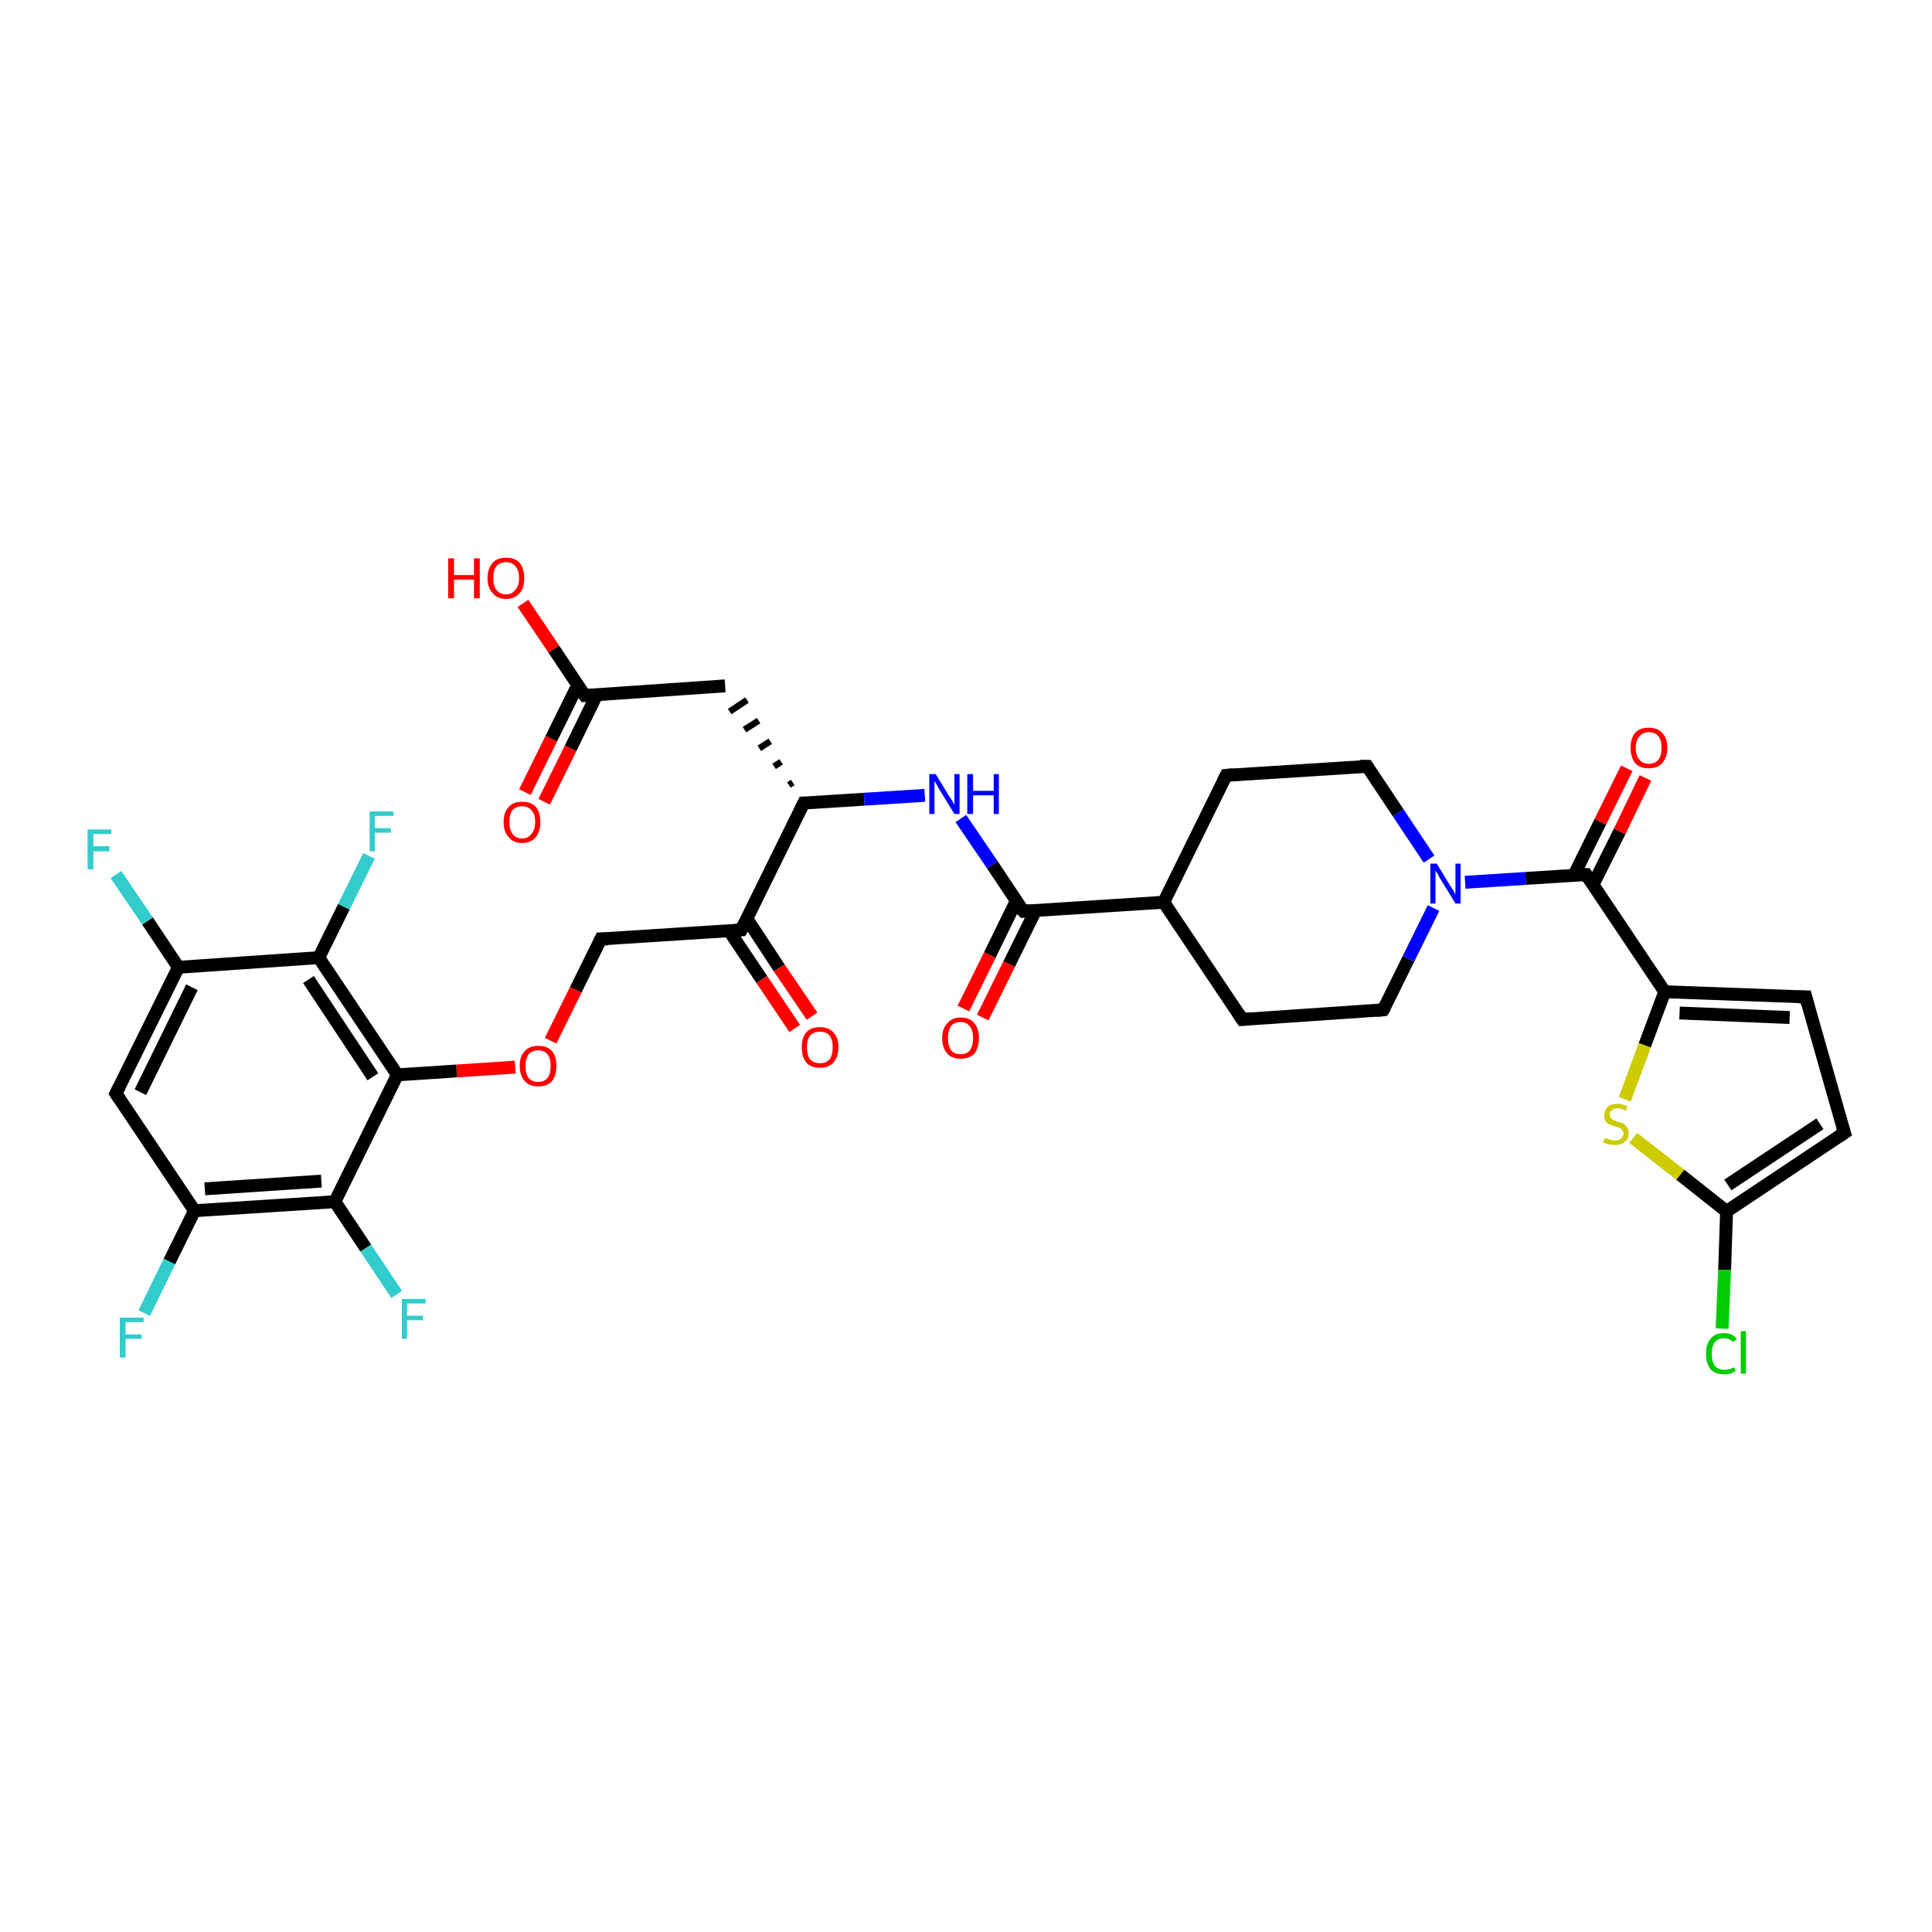 <?xml version='1.0' encoding='iso-8859-1'?>
<svg version='1.1' baseProfile='full'
              xmlns='http://www.w3.org/2000/svg'
                      xmlns:rdkit='http://www.rdkit.org/xml'
                      xmlns:xlink='http://www.w3.org/1999/xlink'
                  xml:space='preserve'
width='300px' height='300px' viewBox='0 0 300 300'>
<!-- END OF HEADER -->
<rect style='opacity:1.0;fill:#FFFFFF;stroke:none' width='300.0' height='300.0' x='0.0' y='0.0'> </rect>
<path class='bond-0 atom-0 atom-1' d='M 81.2,93.7 L 86.0,100.8' style='fill:none;fill-rule:evenodd;stroke:#FF0000;stroke-width:2.0px;stroke-linecap:butt;stroke-linejoin:miter;stroke-opacity:1' />
<path class='bond-0 atom-0 atom-1' d='M 86.0,100.8 L 90.8,108.0' style='fill:none;fill-rule:evenodd;stroke:#000000;stroke-width:2.0px;stroke-linecap:butt;stroke-linejoin:miter;stroke-opacity:1' />
<path class='bond-1 atom-1 atom-2' d='M 89.7,106.4 L 85.6,114.7' style='fill:none;fill-rule:evenodd;stroke:#000000;stroke-width:2.0px;stroke-linecap:butt;stroke-linejoin:miter;stroke-opacity:1' />
<path class='bond-1 atom-1 atom-2' d='M 85.6,114.7 L 81.5,123.0' style='fill:none;fill-rule:evenodd;stroke:#FF0000;stroke-width:2.0px;stroke-linecap:butt;stroke-linejoin:miter;stroke-opacity:1' />
<path class='bond-1 atom-1 atom-2' d='M 92.7,107.8 L 88.6,116.2' style='fill:none;fill-rule:evenodd;stroke:#000000;stroke-width:2.0px;stroke-linecap:butt;stroke-linejoin:miter;stroke-opacity:1' />
<path class='bond-1 atom-1 atom-2' d='M 88.6,116.2 L 84.5,124.5' style='fill:none;fill-rule:evenodd;stroke:#FF0000;stroke-width:2.0px;stroke-linecap:butt;stroke-linejoin:miter;stroke-opacity:1' />
<path class='bond-2 atom-1 atom-3' d='M 90.8,108.0 L 112.6,106.5' style='fill:none;fill-rule:evenodd;stroke:#000000;stroke-width:2.0px;stroke-linecap:butt;stroke-linejoin:miter;stroke-opacity:1' />
<path class='bond-3 atom-4 atom-3' d='M 123.1,121.5 L 122.5,121.9' style='fill:none;fill-rule:evenodd;stroke:#000000;stroke-width:1.0px;stroke-linecap:butt;stroke-linejoin:miter;stroke-opacity:1' />
<path class='bond-3 atom-4 atom-3' d='M 121.3,118.3 L 120.2,119.0' style='fill:none;fill-rule:evenodd;stroke:#000000;stroke-width:1.0px;stroke-linecap:butt;stroke-linejoin:miter;stroke-opacity:1' />
<path class='bond-3 atom-4 atom-3' d='M 119.6,115.1 L 117.9,116.2' style='fill:none;fill-rule:evenodd;stroke:#000000;stroke-width:1.0px;stroke-linecap:butt;stroke-linejoin:miter;stroke-opacity:1' />
<path class='bond-3 atom-4 atom-3' d='M 117.8,111.9 L 115.6,113.3' style='fill:none;fill-rule:evenodd;stroke:#000000;stroke-width:1.0px;stroke-linecap:butt;stroke-linejoin:miter;stroke-opacity:1' />
<path class='bond-3 atom-4 atom-3' d='M 116.0,108.7 L 113.3,110.5' style='fill:none;fill-rule:evenodd;stroke:#000000;stroke-width:1.0px;stroke-linecap:butt;stroke-linejoin:miter;stroke-opacity:1' />
<path class='bond-4 atom-4 atom-5' d='M 124.8,124.7 L 134.2,124.1' style='fill:none;fill-rule:evenodd;stroke:#000000;stroke-width:2.0px;stroke-linecap:butt;stroke-linejoin:miter;stroke-opacity:1' />
<path class='bond-4 atom-4 atom-5' d='M 134.2,124.1 L 143.6,123.5' style='fill:none;fill-rule:evenodd;stroke:#0000FF;stroke-width:2.0px;stroke-linecap:butt;stroke-linejoin:miter;stroke-opacity:1' />
<path class='bond-5 atom-5 atom-6' d='M 149.2,127.1 L 154.1,134.3' style='fill:none;fill-rule:evenodd;stroke:#0000FF;stroke-width:2.0px;stroke-linecap:butt;stroke-linejoin:miter;stroke-opacity:1' />
<path class='bond-5 atom-5 atom-6' d='M 154.1,134.3 L 158.9,141.5' style='fill:none;fill-rule:evenodd;stroke:#000000;stroke-width:2.0px;stroke-linecap:butt;stroke-linejoin:miter;stroke-opacity:1' />
<path class='bond-6 atom-6 atom-7' d='M 157.8,139.9 L 153.7,148.3' style='fill:none;fill-rule:evenodd;stroke:#000000;stroke-width:2.0px;stroke-linecap:butt;stroke-linejoin:miter;stroke-opacity:1' />
<path class='bond-6 atom-6 atom-7' d='M 153.7,148.3 L 149.6,156.6' style='fill:none;fill-rule:evenodd;stroke:#FF0000;stroke-width:2.0px;stroke-linecap:butt;stroke-linejoin:miter;stroke-opacity:1' />
<path class='bond-6 atom-6 atom-7' d='M 160.8,141.4 L 156.7,149.7' style='fill:none;fill-rule:evenodd;stroke:#000000;stroke-width:2.0px;stroke-linecap:butt;stroke-linejoin:miter;stroke-opacity:1' />
<path class='bond-6 atom-6 atom-7' d='M 156.7,149.7 L 152.6,158.0' style='fill:none;fill-rule:evenodd;stroke:#FF0000;stroke-width:2.0px;stroke-linecap:butt;stroke-linejoin:miter;stroke-opacity:1' />
<path class='bond-7 atom-6 atom-8' d='M 158.9,141.5 L 180.7,140.1' style='fill:none;fill-rule:evenodd;stroke:#000000;stroke-width:2.0px;stroke-linecap:butt;stroke-linejoin:miter;stroke-opacity:1' />
<path class='bond-8 atom-8 atom-9' d='M 180.7,140.1 L 192.9,158.3' style='fill:none;fill-rule:evenodd;stroke:#000000;stroke-width:2.0px;stroke-linecap:butt;stroke-linejoin:miter;stroke-opacity:1' />
<path class='bond-9 atom-9 atom-10' d='M 192.9,158.3 L 214.8,156.8' style='fill:none;fill-rule:evenodd;stroke:#000000;stroke-width:2.0px;stroke-linecap:butt;stroke-linejoin:miter;stroke-opacity:1' />
<path class='bond-10 atom-10 atom-11' d='M 214.8,156.8 L 218.7,148.9' style='fill:none;fill-rule:evenodd;stroke:#000000;stroke-width:2.0px;stroke-linecap:butt;stroke-linejoin:miter;stroke-opacity:1' />
<path class='bond-10 atom-10 atom-11' d='M 218.7,148.9 L 222.6,141.0' style='fill:none;fill-rule:evenodd;stroke:#0000FF;stroke-width:2.0px;stroke-linecap:butt;stroke-linejoin:miter;stroke-opacity:1' />
<path class='bond-11 atom-11 atom-12' d='M 221.9,133.4 L 217.1,126.2' style='fill:none;fill-rule:evenodd;stroke:#0000FF;stroke-width:2.0px;stroke-linecap:butt;stroke-linejoin:miter;stroke-opacity:1' />
<path class='bond-11 atom-11 atom-12' d='M 217.1,126.2 L 212.3,119.0' style='fill:none;fill-rule:evenodd;stroke:#000000;stroke-width:2.0px;stroke-linecap:butt;stroke-linejoin:miter;stroke-opacity:1' />
<path class='bond-12 atom-12 atom-13' d='M 212.3,119.0 L 190.4,120.4' style='fill:none;fill-rule:evenodd;stroke:#000000;stroke-width:2.0px;stroke-linecap:butt;stroke-linejoin:miter;stroke-opacity:1' />
<path class='bond-13 atom-11 atom-14' d='M 227.5,137.0 L 236.9,136.4' style='fill:none;fill-rule:evenodd;stroke:#0000FF;stroke-width:2.0px;stroke-linecap:butt;stroke-linejoin:miter;stroke-opacity:1' />
<path class='bond-13 atom-11 atom-14' d='M 236.9,136.4 L 246.3,135.8' style='fill:none;fill-rule:evenodd;stroke:#000000;stroke-width:2.0px;stroke-linecap:butt;stroke-linejoin:miter;stroke-opacity:1' />
<path class='bond-14 atom-14 atom-15' d='M 247.4,137.3 L 251.5,129.1' style='fill:none;fill-rule:evenodd;stroke:#000000;stroke-width:2.0px;stroke-linecap:butt;stroke-linejoin:miter;stroke-opacity:1' />
<path class='bond-14 atom-14 atom-15' d='M 251.5,129.1 L 255.5,120.8' style='fill:none;fill-rule:evenodd;stroke:#FF0000;stroke-width:2.0px;stroke-linecap:butt;stroke-linejoin:miter;stroke-opacity:1' />
<path class='bond-14 atom-14 atom-15' d='M 244.4,135.9 L 248.5,127.6' style='fill:none;fill-rule:evenodd;stroke:#000000;stroke-width:2.0px;stroke-linecap:butt;stroke-linejoin:miter;stroke-opacity:1' />
<path class='bond-14 atom-14 atom-15' d='M 248.5,127.6 L 252.6,119.3' style='fill:none;fill-rule:evenodd;stroke:#FF0000;stroke-width:2.0px;stroke-linecap:butt;stroke-linejoin:miter;stroke-opacity:1' />
<path class='bond-15 atom-14 atom-16' d='M 246.3,135.8 L 258.5,154.0' style='fill:none;fill-rule:evenodd;stroke:#000000;stroke-width:2.0px;stroke-linecap:butt;stroke-linejoin:miter;stroke-opacity:1' />
<path class='bond-16 atom-16 atom-17' d='M 258.5,154.0 L 280.4,154.8' style='fill:none;fill-rule:evenodd;stroke:#000000;stroke-width:2.0px;stroke-linecap:butt;stroke-linejoin:miter;stroke-opacity:1' />
<path class='bond-16 atom-16 atom-17' d='M 260.8,157.3 L 277.9,158.0' style='fill:none;fill-rule:evenodd;stroke:#000000;stroke-width:2.0px;stroke-linecap:butt;stroke-linejoin:miter;stroke-opacity:1' />
<path class='bond-17 atom-17 atom-18' d='M 280.4,154.8 L 286.4,175.9' style='fill:none;fill-rule:evenodd;stroke:#000000;stroke-width:2.0px;stroke-linecap:butt;stroke-linejoin:miter;stroke-opacity:1' />
<path class='bond-18 atom-18 atom-19' d='M 286.4,175.9 L 268.1,188.1' style='fill:none;fill-rule:evenodd;stroke:#000000;stroke-width:2.0px;stroke-linecap:butt;stroke-linejoin:miter;stroke-opacity:1' />
<path class='bond-18 atom-18 atom-19' d='M 282.6,174.5 L 268.3,184.0' style='fill:none;fill-rule:evenodd;stroke:#000000;stroke-width:2.0px;stroke-linecap:butt;stroke-linejoin:miter;stroke-opacity:1' />
<path class='bond-19 atom-19 atom-20' d='M 268.1,188.1 L 267.8,197.2' style='fill:none;fill-rule:evenodd;stroke:#000000;stroke-width:2.0px;stroke-linecap:butt;stroke-linejoin:miter;stroke-opacity:1' />
<path class='bond-19 atom-19 atom-20' d='M 267.8,197.2 L 267.4,206.3' style='fill:none;fill-rule:evenodd;stroke:#00CC00;stroke-width:2.0px;stroke-linecap:butt;stroke-linejoin:miter;stroke-opacity:1' />
<path class='bond-20 atom-19 atom-21' d='M 268.1,188.1 L 260.9,182.4' style='fill:none;fill-rule:evenodd;stroke:#000000;stroke-width:2.0px;stroke-linecap:butt;stroke-linejoin:miter;stroke-opacity:1' />
<path class='bond-20 atom-19 atom-21' d='M 260.9,182.4 L 253.6,176.7' style='fill:none;fill-rule:evenodd;stroke:#CCCC00;stroke-width:2.0px;stroke-linecap:butt;stroke-linejoin:miter;stroke-opacity:1' />
<path class='bond-21 atom-4 atom-22' d='M 124.8,124.7 L 115.1,144.4' style='fill:none;fill-rule:evenodd;stroke:#000000;stroke-width:2.0px;stroke-linecap:butt;stroke-linejoin:miter;stroke-opacity:1' />
<path class='bond-22 atom-22 atom-23' d='M 113.2,144.5 L 118.3,152.1' style='fill:none;fill-rule:evenodd;stroke:#000000;stroke-width:2.0px;stroke-linecap:butt;stroke-linejoin:miter;stroke-opacity:1' />
<path class='bond-22 atom-22 atom-23' d='M 118.3,152.1 L 123.4,159.7' style='fill:none;fill-rule:evenodd;stroke:#FF0000;stroke-width:2.0px;stroke-linecap:butt;stroke-linejoin:miter;stroke-opacity:1' />
<path class='bond-22 atom-22 atom-23' d='M 116.0,142.7 L 121.0,150.3' style='fill:none;fill-rule:evenodd;stroke:#000000;stroke-width:2.0px;stroke-linecap:butt;stroke-linejoin:miter;stroke-opacity:1' />
<path class='bond-22 atom-22 atom-23' d='M 121.0,150.3 L 126.1,157.8' style='fill:none;fill-rule:evenodd;stroke:#FF0000;stroke-width:2.0px;stroke-linecap:butt;stroke-linejoin:miter;stroke-opacity:1' />
<path class='bond-23 atom-22 atom-24' d='M 115.1,144.4 L 93.3,145.8' style='fill:none;fill-rule:evenodd;stroke:#000000;stroke-width:2.0px;stroke-linecap:butt;stroke-linejoin:miter;stroke-opacity:1' />
<path class='bond-24 atom-24 atom-25' d='M 93.3,145.8 L 89.4,153.7' style='fill:none;fill-rule:evenodd;stroke:#000000;stroke-width:2.0px;stroke-linecap:butt;stroke-linejoin:miter;stroke-opacity:1' />
<path class='bond-24 atom-24 atom-25' d='M 89.4,153.7 L 85.5,161.6' style='fill:none;fill-rule:evenodd;stroke:#FF0000;stroke-width:2.0px;stroke-linecap:butt;stroke-linejoin:miter;stroke-opacity:1' />
<path class='bond-25 atom-25 atom-26' d='M 80.0,165.7 L 70.9,166.3' style='fill:none;fill-rule:evenodd;stroke:#FF0000;stroke-width:2.0px;stroke-linecap:butt;stroke-linejoin:miter;stroke-opacity:1' />
<path class='bond-25 atom-25 atom-26' d='M 70.9,166.3 L 61.7,166.9' style='fill:none;fill-rule:evenodd;stroke:#000000;stroke-width:2.0px;stroke-linecap:butt;stroke-linejoin:miter;stroke-opacity:1' />
<path class='bond-26 atom-26 atom-27' d='M 61.7,166.9 L 49.5,148.7' style='fill:none;fill-rule:evenodd;stroke:#000000;stroke-width:2.0px;stroke-linecap:butt;stroke-linejoin:miter;stroke-opacity:1' />
<path class='bond-26 atom-26 atom-27' d='M 57.9,167.2 L 47.9,152.1' style='fill:none;fill-rule:evenodd;stroke:#000000;stroke-width:2.0px;stroke-linecap:butt;stroke-linejoin:miter;stroke-opacity:1' />
<path class='bond-27 atom-27 atom-28' d='M 49.5,148.7 L 53.4,140.8' style='fill:none;fill-rule:evenodd;stroke:#000000;stroke-width:2.0px;stroke-linecap:butt;stroke-linejoin:miter;stroke-opacity:1' />
<path class='bond-27 atom-27 atom-28' d='M 53.4,140.8 L 57.3,132.9' style='fill:none;fill-rule:evenodd;stroke:#33CCCC;stroke-width:2.0px;stroke-linecap:butt;stroke-linejoin:miter;stroke-opacity:1' />
<path class='bond-28 atom-27 atom-29' d='M 49.5,148.7 L 27.7,150.2' style='fill:none;fill-rule:evenodd;stroke:#000000;stroke-width:2.0px;stroke-linecap:butt;stroke-linejoin:miter;stroke-opacity:1' />
<path class='bond-29 atom-29 atom-30' d='M 27.7,150.2 L 22.9,143.0' style='fill:none;fill-rule:evenodd;stroke:#000000;stroke-width:2.0px;stroke-linecap:butt;stroke-linejoin:miter;stroke-opacity:1' />
<path class='bond-29 atom-29 atom-30' d='M 22.9,143.0 L 18.0,135.8' style='fill:none;fill-rule:evenodd;stroke:#33CCCC;stroke-width:2.0px;stroke-linecap:butt;stroke-linejoin:miter;stroke-opacity:1' />
<path class='bond-30 atom-29 atom-31' d='M 27.7,150.2 L 18.0,169.8' style='fill:none;fill-rule:evenodd;stroke:#000000;stroke-width:2.0px;stroke-linecap:butt;stroke-linejoin:miter;stroke-opacity:1' />
<path class='bond-30 atom-29 atom-31' d='M 29.8,153.3 L 21.8,169.6' style='fill:none;fill-rule:evenodd;stroke:#000000;stroke-width:2.0px;stroke-linecap:butt;stroke-linejoin:miter;stroke-opacity:1' />
<path class='bond-31 atom-31 atom-32' d='M 18.0,169.8 L 30.2,188.0' style='fill:none;fill-rule:evenodd;stroke:#000000;stroke-width:2.0px;stroke-linecap:butt;stroke-linejoin:miter;stroke-opacity:1' />
<path class='bond-32 atom-32 atom-33' d='M 30.2,188.0 L 26.3,195.9' style='fill:none;fill-rule:evenodd;stroke:#000000;stroke-width:2.0px;stroke-linecap:butt;stroke-linejoin:miter;stroke-opacity:1' />
<path class='bond-32 atom-32 atom-33' d='M 26.3,195.9 L 22.4,203.9' style='fill:none;fill-rule:evenodd;stroke:#33CCCC;stroke-width:2.0px;stroke-linecap:butt;stroke-linejoin:miter;stroke-opacity:1' />
<path class='bond-33 atom-32 atom-34' d='M 30.2,188.0 L 52.0,186.6' style='fill:none;fill-rule:evenodd;stroke:#000000;stroke-width:2.0px;stroke-linecap:butt;stroke-linejoin:miter;stroke-opacity:1' />
<path class='bond-33 atom-32 atom-34' d='M 31.8,184.6 L 49.9,183.4' style='fill:none;fill-rule:evenodd;stroke:#000000;stroke-width:2.0px;stroke-linecap:butt;stroke-linejoin:miter;stroke-opacity:1' />
<path class='bond-34 atom-34 atom-35' d='M 52.0,186.6 L 56.8,193.8' style='fill:none;fill-rule:evenodd;stroke:#000000;stroke-width:2.0px;stroke-linecap:butt;stroke-linejoin:miter;stroke-opacity:1' />
<path class='bond-34 atom-34 atom-35' d='M 56.8,193.8 L 61.6,201.0' style='fill:none;fill-rule:evenodd;stroke:#33CCCC;stroke-width:2.0px;stroke-linecap:butt;stroke-linejoin:miter;stroke-opacity:1' />
<path class='bond-35 atom-13 atom-8' d='M 190.4,120.4 L 180.7,140.1' style='fill:none;fill-rule:evenodd;stroke:#000000;stroke-width:2.0px;stroke-linecap:butt;stroke-linejoin:miter;stroke-opacity:1' />
<path class='bond-36 atom-21 atom-16' d='M 252.3,170.7 L 255.4,162.3' style='fill:none;fill-rule:evenodd;stroke:#CCCC00;stroke-width:2.0px;stroke-linecap:butt;stroke-linejoin:miter;stroke-opacity:1' />
<path class='bond-36 atom-21 atom-16' d='M 255.4,162.3 L 258.5,154.0' style='fill:none;fill-rule:evenodd;stroke:#000000;stroke-width:2.0px;stroke-linecap:butt;stroke-linejoin:miter;stroke-opacity:1' />
<path class='bond-37 atom-34 atom-26' d='M 52.0,186.6 L 61.7,166.9' style='fill:none;fill-rule:evenodd;stroke:#000000;stroke-width:2.0px;stroke-linecap:butt;stroke-linejoin:miter;stroke-opacity:1' />
<path d='M 90.5,107.6 L 90.8,108.0 L 91.9,107.9' style='fill:none;stroke:#000000;stroke-width:2.0px;stroke-linecap:butt;stroke-linejoin:miter;stroke-opacity:1;' />
<path d='M 125.3,124.7 L 124.8,124.7 L 124.3,125.7' style='fill:none;stroke:#000000;stroke-width:2.0px;stroke-linecap:butt;stroke-linejoin:miter;stroke-opacity:1;' />
<path d='M 158.6,141.2 L 158.9,141.5 L 160.0,141.4' style='fill:none;stroke:#000000;stroke-width:2.0px;stroke-linecap:butt;stroke-linejoin:miter;stroke-opacity:1;' />
<path d='M 192.3,157.4 L 192.9,158.3 L 194.0,158.2' style='fill:none;stroke:#000000;stroke-width:2.0px;stroke-linecap:butt;stroke-linejoin:miter;stroke-opacity:1;' />
<path d='M 213.7,156.9 L 214.8,156.8 L 215.0,156.5' style='fill:none;stroke:#000000;stroke-width:2.0px;stroke-linecap:butt;stroke-linejoin:miter;stroke-opacity:1;' />
<path d='M 212.5,119.3 L 212.3,119.0 L 211.2,119.0' style='fill:none;stroke:#000000;stroke-width:2.0px;stroke-linecap:butt;stroke-linejoin:miter;stroke-opacity:1;' />
<path d='M 191.5,120.3 L 190.4,120.4 L 189.9,121.4' style='fill:none;stroke:#000000;stroke-width:2.0px;stroke-linecap:butt;stroke-linejoin:miter;stroke-opacity:1;' />
<path d='M 245.9,135.8 L 246.3,135.8 L 246.9,136.7' style='fill:none;stroke:#000000;stroke-width:2.0px;stroke-linecap:butt;stroke-linejoin:miter;stroke-opacity:1;' />
<path d='M 279.3,154.8 L 280.4,154.8 L 280.7,155.9' style='fill:none;stroke:#000000;stroke-width:2.0px;stroke-linecap:butt;stroke-linejoin:miter;stroke-opacity:1;' />
<path d='M 286.1,174.9 L 286.4,175.9 L 285.5,176.5' style='fill:none;stroke:#000000;stroke-width:2.0px;stroke-linecap:butt;stroke-linejoin:miter;stroke-opacity:1;' />
<path d='M 115.6,143.4 L 115.1,144.4 L 114.0,144.5' style='fill:none;stroke:#000000;stroke-width:2.0px;stroke-linecap:butt;stroke-linejoin:miter;stroke-opacity:1;' />
<path d='M 94.4,145.8 L 93.3,145.8 L 93.1,146.2' style='fill:none;stroke:#000000;stroke-width:2.0px;stroke-linecap:butt;stroke-linejoin:miter;stroke-opacity:1;' />
<path d='M 18.5,168.8 L 18.0,169.8 L 18.6,170.7' style='fill:none;stroke:#000000;stroke-width:2.0px;stroke-linecap:butt;stroke-linejoin:miter;stroke-opacity:1;' />
<path class='atom-0' d='M 69.6 86.7
L 70.5 86.7
L 70.5 89.3
L 73.6 89.3
L 73.6 86.7
L 74.5 86.7
L 74.5 92.9
L 73.6 92.9
L 73.6 90.0
L 70.5 90.0
L 70.5 92.9
L 69.6 92.9
L 69.6 86.7
' fill='#FF0000'/>
<path class='atom-0' d='M 75.7 89.8
Q 75.7 88.3, 76.5 87.4
Q 77.2 86.6, 78.6 86.6
Q 80.0 86.6, 80.7 87.4
Q 81.4 88.3, 81.4 89.8
Q 81.4 91.3, 80.7 92.1
Q 79.9 93.0, 78.6 93.0
Q 77.2 93.0, 76.5 92.1
Q 75.7 91.3, 75.7 89.8
M 78.6 92.3
Q 79.5 92.3, 80.0 91.6
Q 80.6 91.0, 80.6 89.8
Q 80.6 88.5, 80.0 87.9
Q 79.5 87.3, 78.6 87.3
Q 77.6 87.3, 77.1 87.9
Q 76.6 88.5, 76.6 89.8
Q 76.6 91.0, 77.1 91.6
Q 77.6 92.3, 78.6 92.3
' fill='#FF0000'/>
<path class='atom-2' d='M 78.2 127.6
Q 78.2 126.1, 79.0 125.3
Q 79.7 124.5, 81.1 124.5
Q 82.5 124.5, 83.2 125.3
Q 83.9 126.1, 83.9 127.6
Q 83.9 129.1, 83.2 130.0
Q 82.4 130.9, 81.1 130.9
Q 79.7 130.9, 79.0 130.0
Q 78.2 129.2, 78.2 127.6
M 81.1 130.2
Q 82.0 130.2, 82.5 129.5
Q 83.1 128.9, 83.1 127.6
Q 83.1 126.4, 82.5 125.8
Q 82.0 125.2, 81.1 125.2
Q 80.1 125.2, 79.6 125.8
Q 79.1 126.4, 79.1 127.6
Q 79.1 128.9, 79.6 129.5
Q 80.1 130.2, 81.1 130.2
' fill='#FF0000'/>
<path class='atom-5' d='M 145.3 120.2
L 147.3 123.5
Q 147.5 123.8, 147.9 124.4
Q 148.2 125.0, 148.2 125.0
L 148.2 120.2
L 149.0 120.2
L 149.0 126.4
L 148.2 126.4
L 146.0 122.8
Q 145.7 122.4, 145.5 121.9
Q 145.2 121.4, 145.1 121.3
L 145.1 126.4
L 144.3 126.4
L 144.3 120.2
L 145.3 120.2
' fill='#0000FF'/>
<path class='atom-5' d='M 150.2 120.2
L 151.1 120.2
L 151.1 122.8
L 154.3 122.8
L 154.3 120.2
L 155.1 120.2
L 155.1 126.4
L 154.3 126.4
L 154.3 123.5
L 151.1 123.5
L 151.1 126.4
L 150.2 126.4
L 150.2 120.2
' fill='#0000FF'/>
<path class='atom-7' d='M 146.3 161.2
Q 146.3 159.7, 147.1 158.9
Q 147.8 158.0, 149.2 158.0
Q 150.6 158.0, 151.3 158.9
Q 152.0 159.7, 152.0 161.2
Q 152.0 162.7, 151.3 163.6
Q 150.5 164.4, 149.2 164.4
Q 147.8 164.4, 147.1 163.6
Q 146.3 162.7, 146.3 161.2
M 149.2 163.7
Q 150.1 163.7, 150.6 163.1
Q 151.1 162.4, 151.1 161.2
Q 151.1 160.0, 150.6 159.4
Q 150.1 158.7, 149.2 158.7
Q 148.2 158.7, 147.7 159.3
Q 147.2 160.0, 147.2 161.2
Q 147.2 162.4, 147.7 163.1
Q 148.2 163.7, 149.2 163.7
' fill='#FF0000'/>
<path class='atom-11' d='M 223.1 134.1
L 225.1 137.4
Q 225.3 137.7, 225.7 138.3
Q 226.0 138.9, 226.0 138.9
L 226.0 134.1
L 226.8 134.1
L 226.8 140.3
L 226.0 140.3
L 223.8 136.7
Q 223.5 136.3, 223.3 135.8
Q 223.0 135.3, 222.9 135.2
L 222.9 140.3
L 222.1 140.3
L 222.1 134.1
L 223.1 134.1
' fill='#0000FF'/>
<path class='atom-15' d='M 253.2 116.1
Q 253.2 114.6, 253.9 113.8
Q 254.6 113.0, 256.0 113.0
Q 257.4 113.0, 258.1 113.8
Q 258.9 114.6, 258.9 116.1
Q 258.9 117.6, 258.1 118.5
Q 257.4 119.3, 256.0 119.3
Q 254.6 119.3, 253.9 118.5
Q 253.2 117.6, 253.2 116.1
M 256.0 118.6
Q 257.0 118.6, 257.5 118.0
Q 258.0 117.4, 258.0 116.1
Q 258.0 114.9, 257.5 114.3
Q 257.0 113.7, 256.0 113.7
Q 255.1 113.7, 254.6 114.3
Q 254.0 114.9, 254.0 116.1
Q 254.0 117.4, 254.6 118.0
Q 255.1 118.6, 256.0 118.6
' fill='#FF0000'/>
<path class='atom-20' d='M 264.9 210.2
Q 264.9 208.7, 265.6 207.9
Q 266.3 207.0, 267.7 207.0
Q 269.0 207.0, 269.7 207.9
L 269.1 208.4
Q 268.6 207.8, 267.7 207.8
Q 266.8 207.8, 266.3 208.4
Q 265.8 209.0, 265.8 210.2
Q 265.8 211.4, 266.3 212.1
Q 266.8 212.7, 267.8 212.7
Q 268.5 212.7, 269.3 212.3
L 269.5 212.9
Q 269.2 213.1, 268.7 213.3
Q 268.2 213.4, 267.7 213.4
Q 266.3 213.4, 265.6 212.6
Q 264.9 211.7, 264.9 210.2
' fill='#00CC00'/>
<path class='atom-20' d='M 270.3 206.7
L 271.1 206.7
L 271.1 213.3
L 270.3 213.3
L 270.3 206.7
' fill='#00CC00'/>
<path class='atom-21' d='M 249.2 176.7
Q 249.2 176.7, 249.5 176.8
Q 249.8 176.9, 250.1 177.0
Q 250.5 177.1, 250.8 177.1
Q 251.4 177.1, 251.7 176.8
Q 252.1 176.5, 252.1 176.0
Q 252.1 175.7, 251.9 175.5
Q 251.7 175.2, 251.4 175.1
Q 251.2 175.0, 250.7 174.9
Q 250.2 174.7, 249.9 174.6
Q 249.5 174.4, 249.3 174.1
Q 249.1 173.7, 249.1 173.2
Q 249.1 172.4, 249.6 171.9
Q 250.1 171.4, 251.2 171.4
Q 251.9 171.4, 252.7 171.8
L 252.5 172.5
Q 251.8 172.1, 251.2 172.1
Q 250.6 172.1, 250.3 172.4
Q 249.9 172.6, 250.0 173.1
Q 250.0 173.4, 250.1 173.6
Q 250.3 173.8, 250.5 173.9
Q 250.8 174.0, 251.2 174.2
Q 251.8 174.3, 252.1 174.5
Q 252.4 174.7, 252.7 175.1
Q 252.9 175.4, 252.9 176.0
Q 252.9 176.9, 252.3 177.3
Q 251.8 177.8, 250.8 177.8
Q 250.3 177.8, 249.8 177.7
Q 249.4 177.6, 248.9 177.4
L 249.2 176.7
' fill='#CCCC00'/>
<path class='atom-23' d='M 124.5 162.6
Q 124.5 161.1, 125.2 160.3
Q 125.9 159.5, 127.3 159.5
Q 128.7 159.5, 129.4 160.3
Q 130.2 161.1, 130.2 162.6
Q 130.2 164.1, 129.4 165.0
Q 128.7 165.8, 127.3 165.8
Q 125.9 165.8, 125.2 165.0
Q 124.5 164.1, 124.5 162.6
M 127.3 165.1
Q 128.3 165.1, 128.8 164.5
Q 129.3 163.9, 129.3 162.6
Q 129.3 161.4, 128.8 160.8
Q 128.3 160.2, 127.3 160.2
Q 126.4 160.2, 125.8 160.8
Q 125.3 161.4, 125.3 162.6
Q 125.3 163.9, 125.8 164.5
Q 126.4 165.1, 127.3 165.1
' fill='#FF0000'/>
<path class='atom-25' d='M 80.7 165.5
Q 80.7 164.0, 81.5 163.2
Q 82.2 162.4, 83.6 162.4
Q 85.0 162.4, 85.7 163.2
Q 86.4 164.0, 86.4 165.5
Q 86.4 167.0, 85.7 167.9
Q 84.9 168.7, 83.6 168.7
Q 82.2 168.7, 81.5 167.9
Q 80.7 167.0, 80.7 165.5
M 83.6 168.0
Q 84.5 168.0, 85.0 167.4
Q 85.5 166.8, 85.5 165.5
Q 85.5 164.3, 85.0 163.7
Q 84.5 163.1, 83.6 163.1
Q 82.6 163.1, 82.1 163.7
Q 81.6 164.3, 81.6 165.5
Q 81.6 166.8, 82.1 167.4
Q 82.6 168.0, 83.6 168.0
' fill='#FF0000'/>
<path class='atom-28' d='M 57.4 126.0
L 61.1 126.0
L 61.1 126.7
L 58.2 126.7
L 58.2 128.6
L 60.7 128.6
L 60.7 129.3
L 58.2 129.3
L 58.2 132.2
L 57.4 132.2
L 57.4 126.0
' fill='#33CCCC'/>
<path class='atom-30' d='M 13.6 128.8
L 17.3 128.8
L 17.3 129.5
L 14.5 129.5
L 14.5 131.4
L 17.0 131.4
L 17.0 132.2
L 14.5 132.2
L 14.5 135.0
L 13.6 135.0
L 13.6 128.8
' fill='#33CCCC'/>
<path class='atom-33' d='M 18.6 204.6
L 22.3 204.6
L 22.3 205.3
L 19.5 205.3
L 19.5 207.2
L 22.0 207.2
L 22.0 207.9
L 19.5 207.9
L 19.5 210.8
L 18.6 210.8
L 18.6 204.6
' fill='#33CCCC'/>
<path class='atom-35' d='M 62.4 201.7
L 66.1 201.7
L 66.1 202.4
L 63.2 202.4
L 63.2 204.3
L 65.7 204.3
L 65.7 205.0
L 63.2 205.0
L 63.2 207.9
L 62.4 207.9
L 62.4 201.7
' fill='#33CCCC'/>
</svg>
